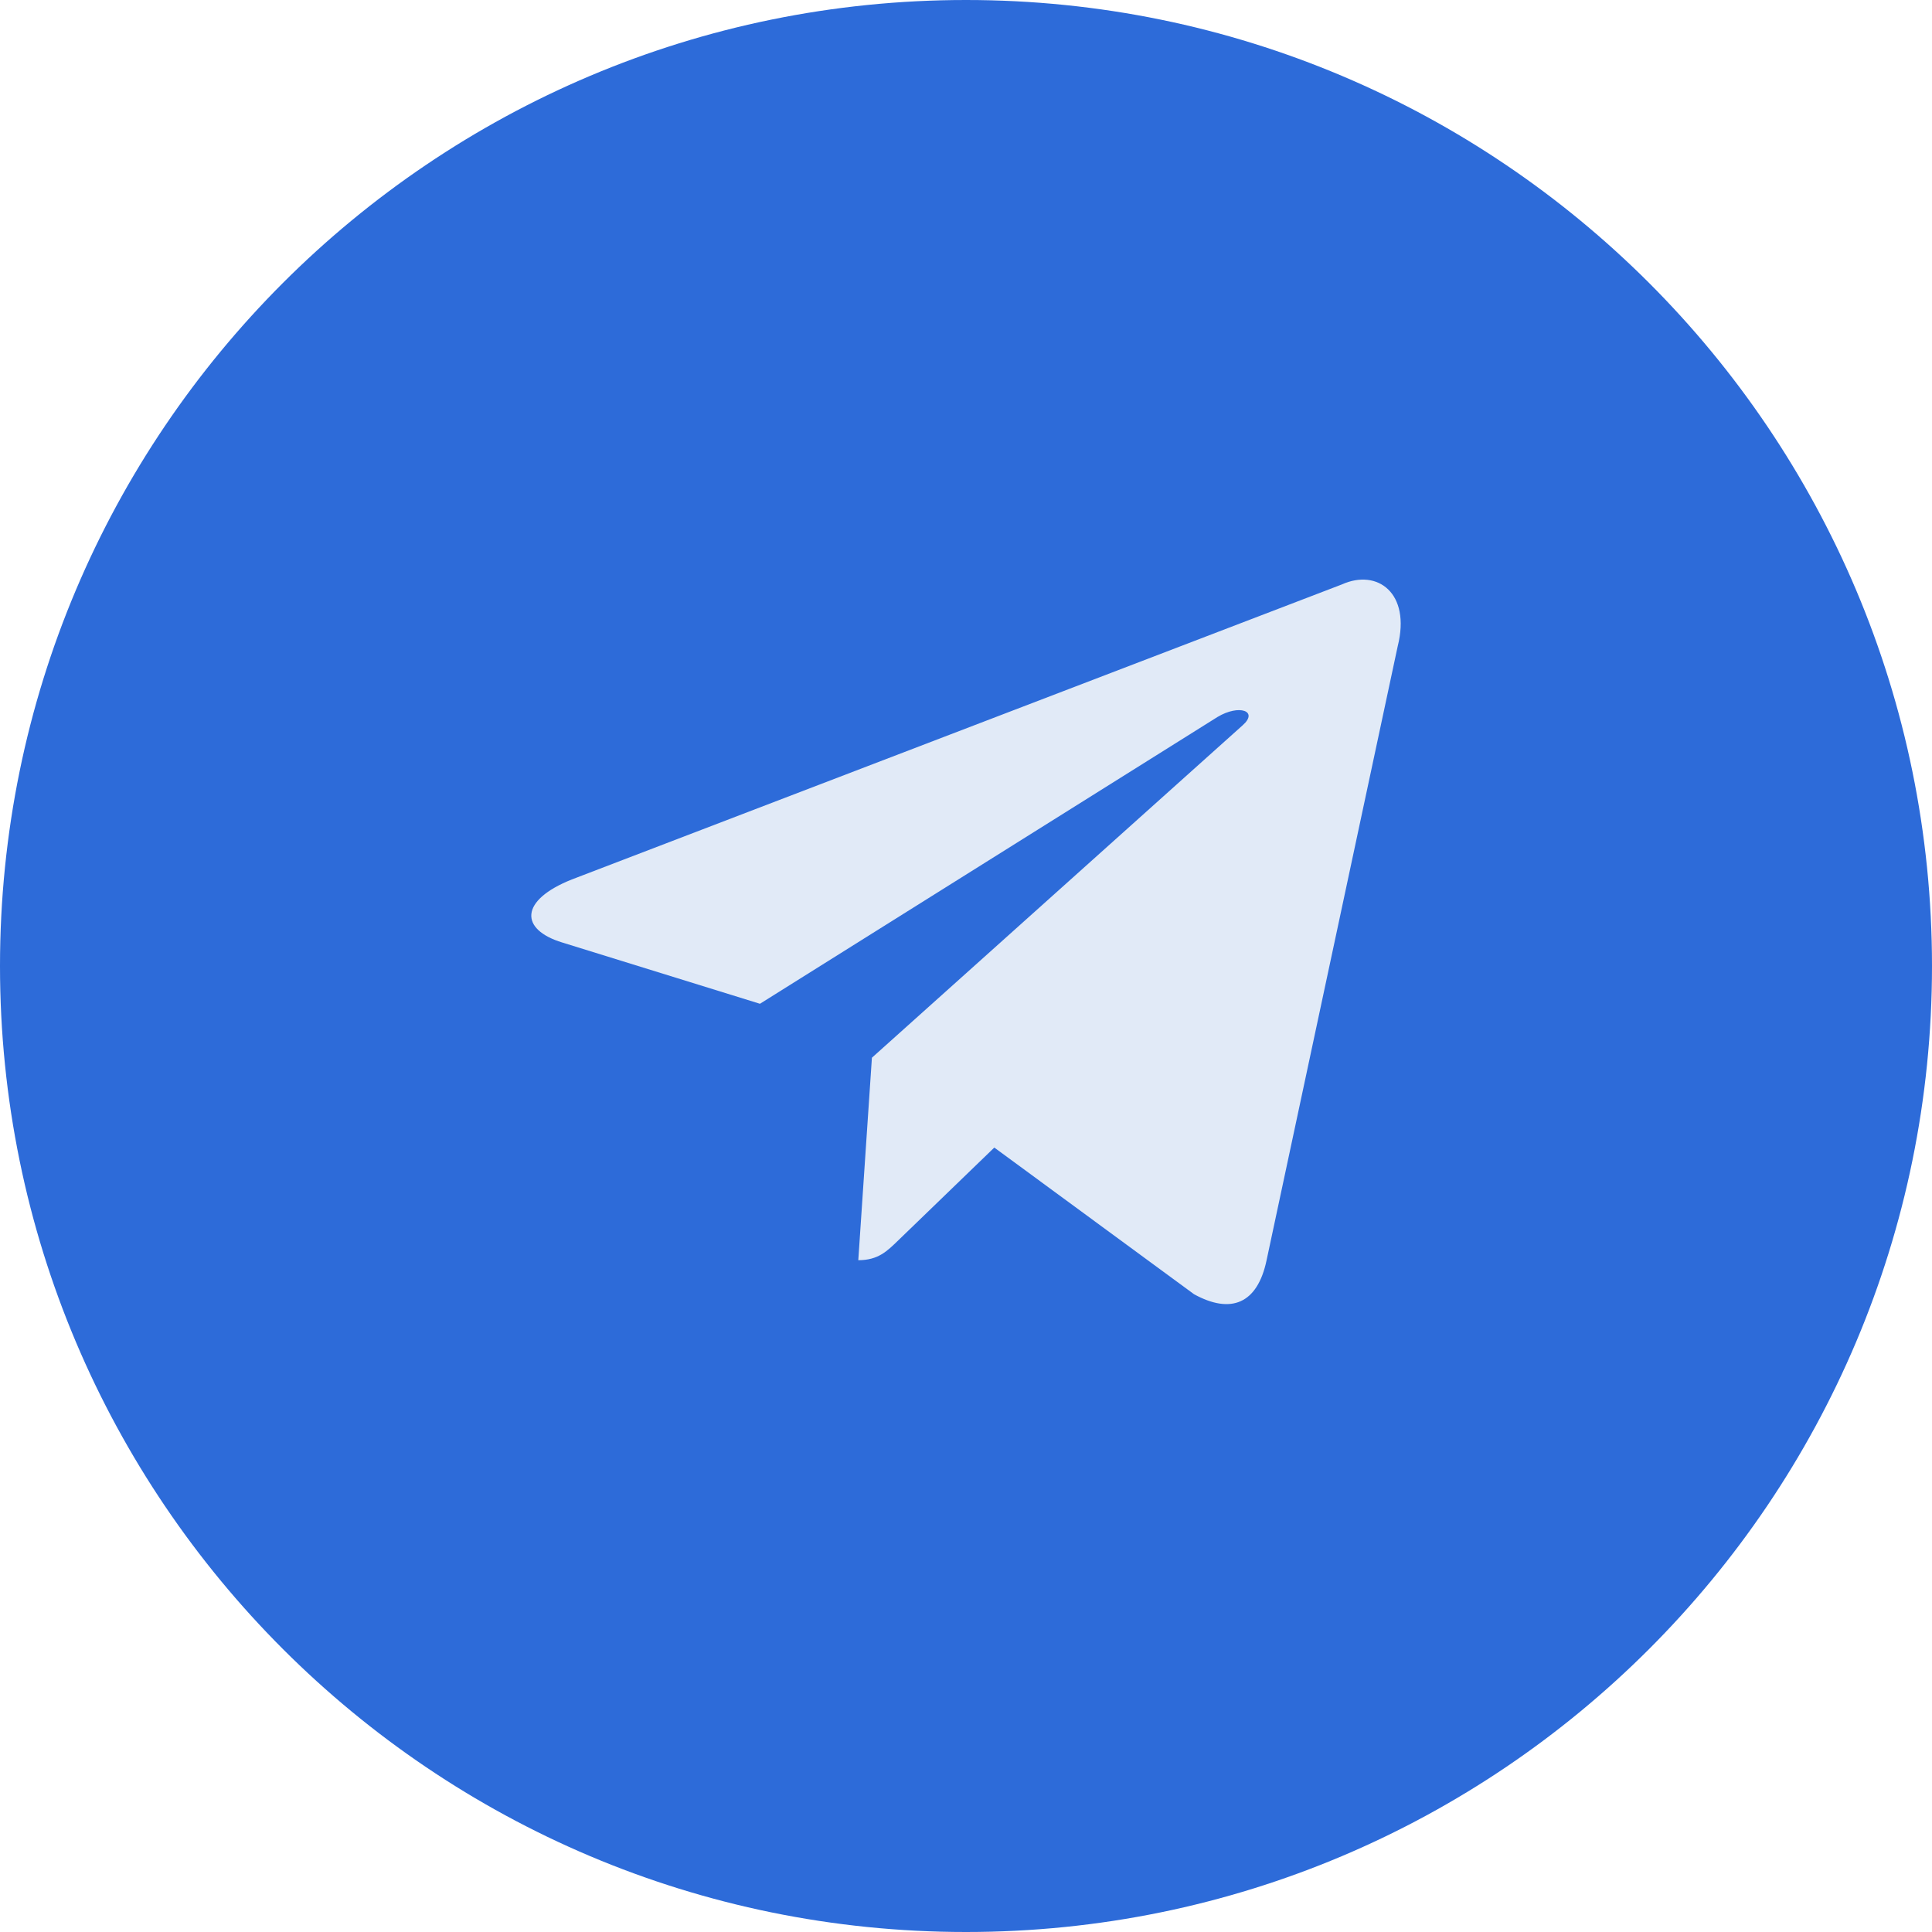 <?xml version="1.0" encoding="UTF-8"?> <svg xmlns="http://www.w3.org/2000/svg" width="40" height="40" viewBox="0 0 40 40" fill="none"><path d="M40 20C40 8.954 31.046 0 20 0C8.954 0 0 8.954 0 20C0 31.046 8.954 40 20 40C31.046 40 40 31.046 40 20Z" fill="#2D6BD9"></path><path d="M18.052 21.899L17.77 26.091C18.184 26.091 18.367 25.903 18.598 25.68L20.586 23.759L24.722 26.796C25.483 27.213 26.033 26.997 26.223 26.093L28.938 13.38C29.216 12.273 28.513 11.771 27.785 12.099L11.84 18.208C10.752 18.641 10.758 19.245 11.642 19.514L15.734 20.782L25.206 14.845C25.654 14.575 26.064 14.72 25.727 15.017L18.052 21.899L18.052 21.899Z" fill="#E1EAF7"></path></svg> 